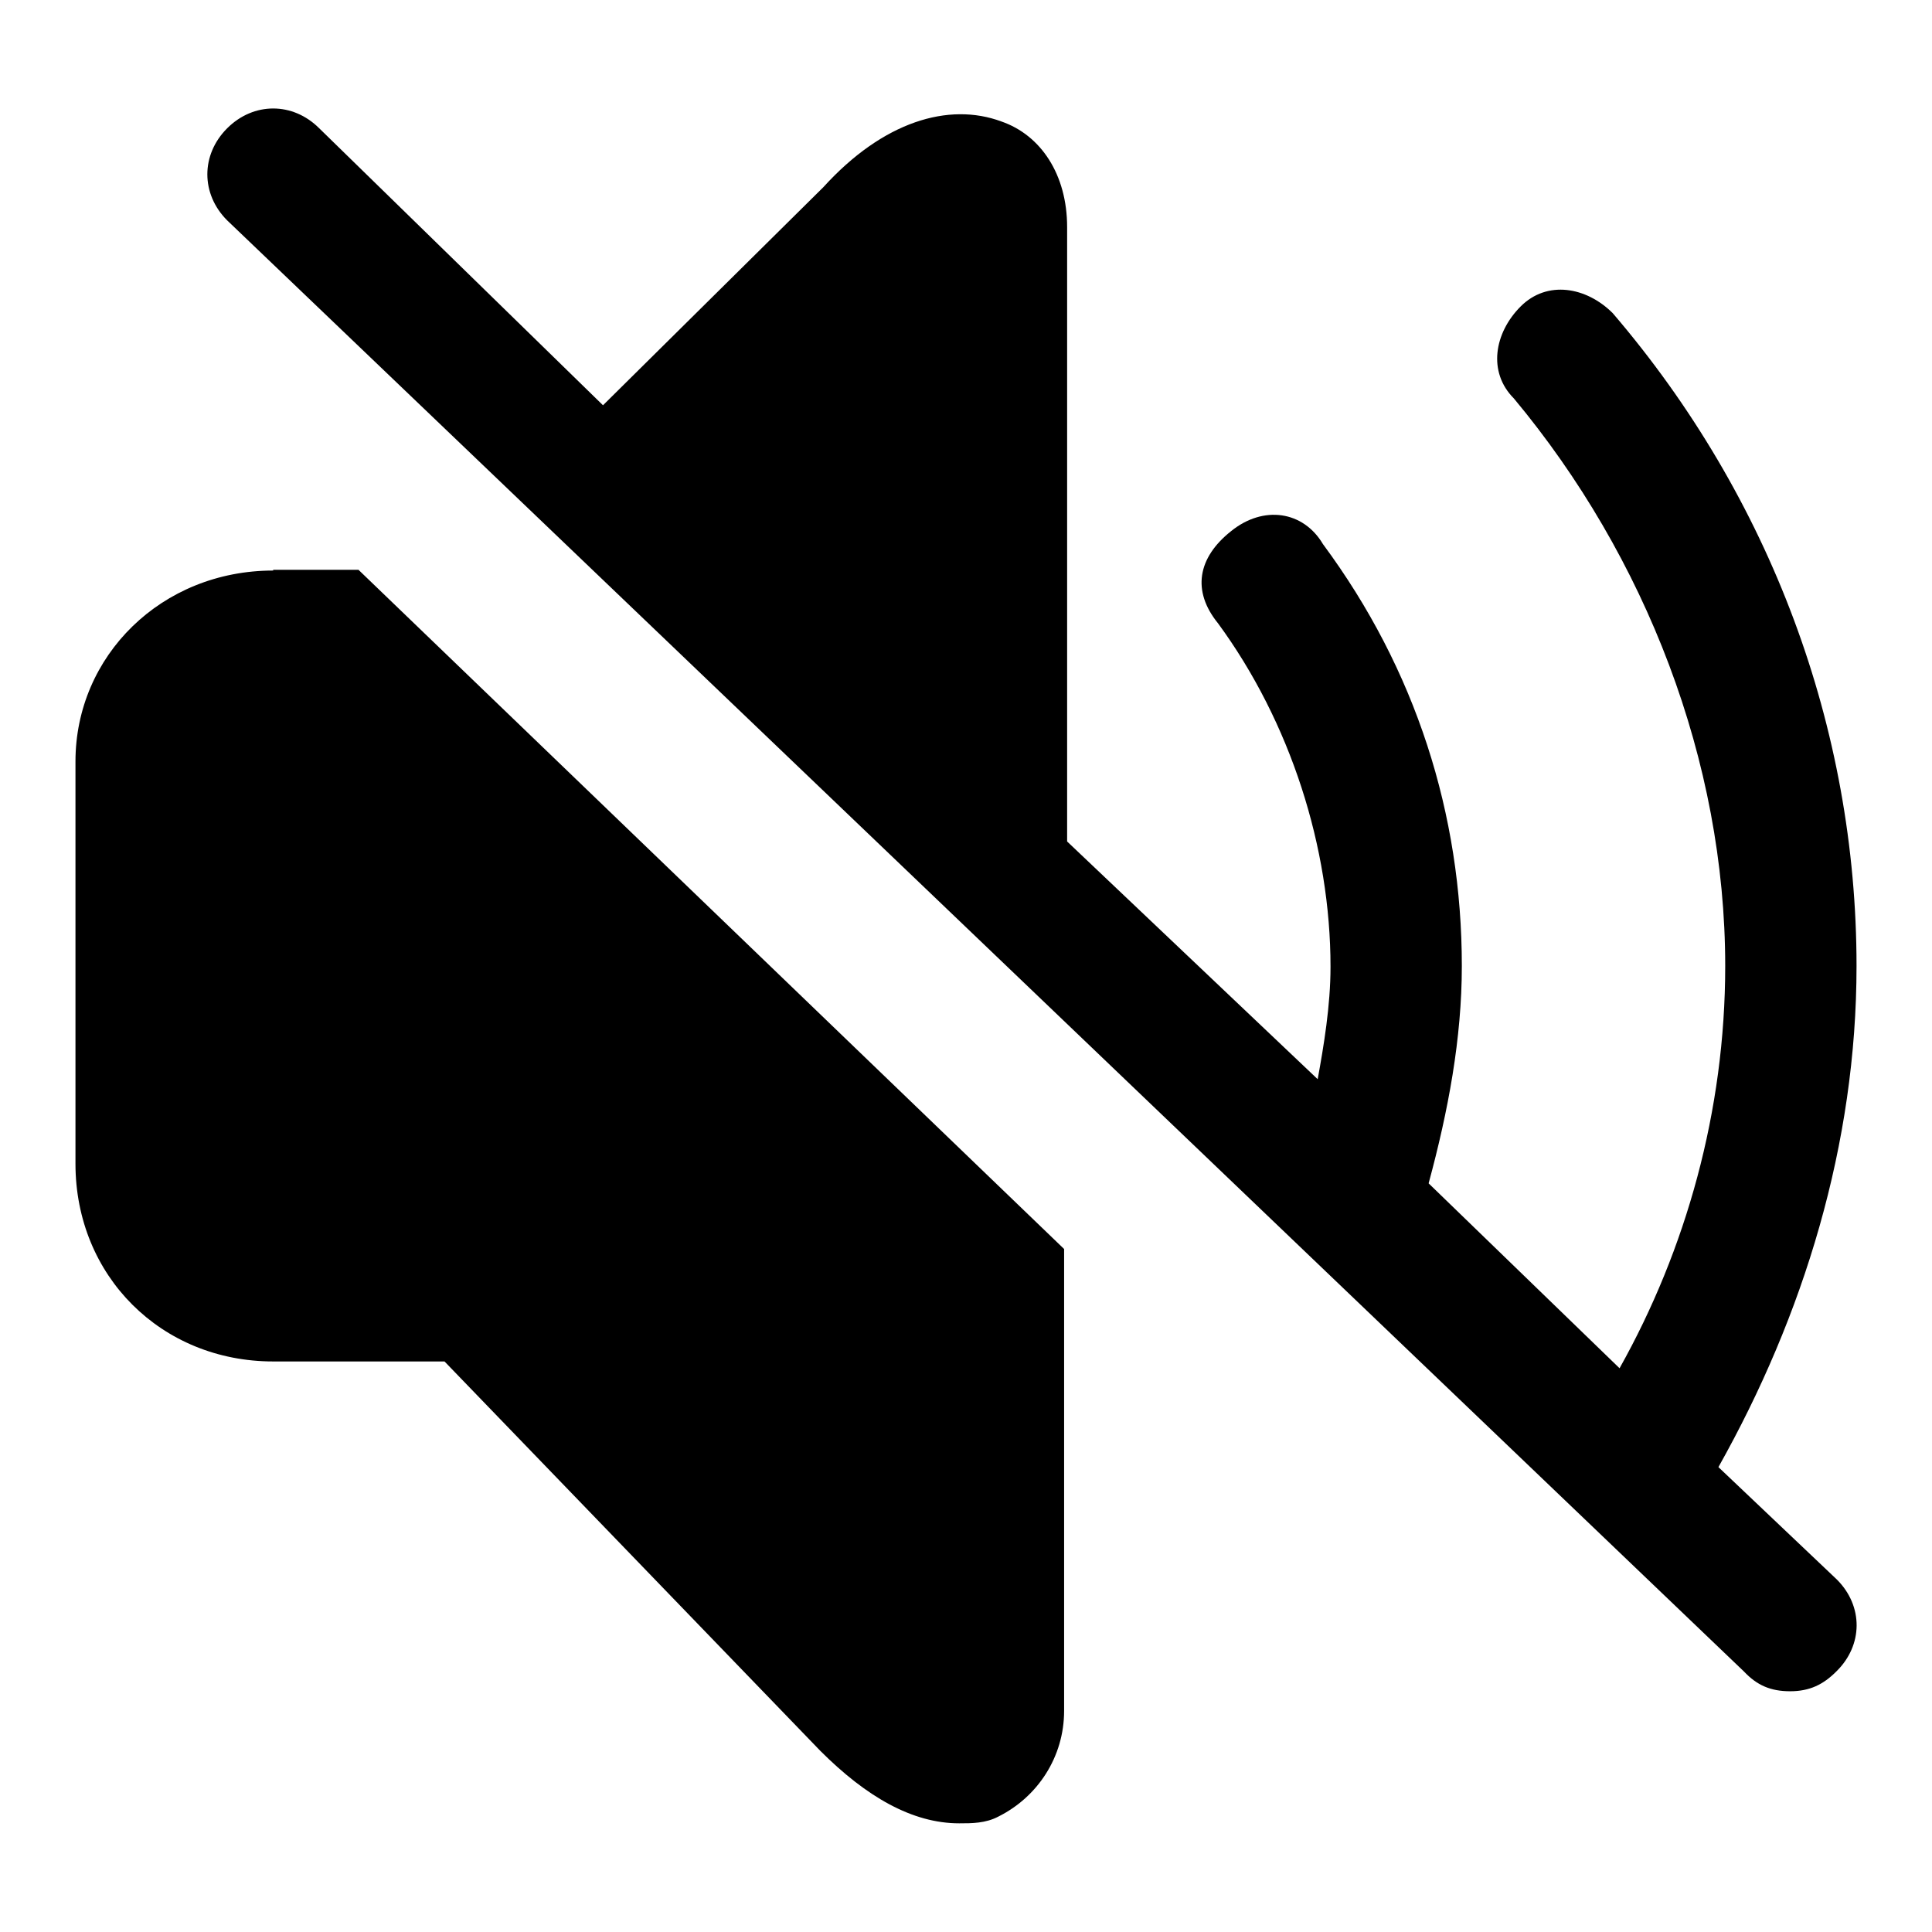 <?xml version="1.0" encoding="utf-8"?>
<!-- Svg Vector Icons : http://www.onlinewebfonts.com/icon -->
<!DOCTYPE svg PUBLIC "-//W3C//DTD SVG 1.1//EN" "http://www.w3.org/Graphics/SVG/1.1/DTD/svg11.dtd">
<svg version="1.1" xmlns="http://www.w3.org/2000/svg" xmlns:xlink="http://www.w3.org/1999/xlink" x="0px" y="0px" viewBox="0 0 256 256" enable-background="new 0 0 256 256" xml:space="preserve">
<g> <path fill="#000000" d="M36.2,75.6C21.4,75.6,10,86.9,10,100.9v53.3c0,14.9,11.4,26.2,26.2,26.2h22.7l49.8,51.6 c6.1,6.1,12.2,9.6,18.4,9.6c1.7,0,3.5,0,5.2-0.9c5.2-2.6,8.7-7.9,8.7-14v-61.2l-93.5-90H36.2z M243.4,209.3l-15.7-14.9 C239,174.3,246,151.6,246,128c0-31.5-11.4-62.1-32.3-86.5c-3.5-3.5-8.7-4.4-12.2-0.9c-3.5,3.5-4.4,8.7-0.9,12.2 c17.5,21,28,48.1,28,75.2c0,19.2-5.2,37.6-14,53.3l-25.3-24.5c2.6-9.6,4.4-19.2,4.4-28.8c0-20.1-6.1-39.3-18.4-55.9 c-2.6-4.4-7.9-5.2-12.2-1.7c-4.4,3.5-5.2,7.9-1.7,12.2c9.6,13.1,14.9,29.7,14.9,45.5c0,5.2-0.9,10.5-1.7,14.9l-33.2-31.5V30.1 c0-7-3.5-12.2-8.7-14c-7-2.6-15.7,0-23.6,8.7L79.9,53.7L42.3,17c-3.5-3.5-8.7-3.5-12.2,0c-3.5,3.5-3.5,8.7,0,12.2l201,192.3 c1.7,1.8,3.5,2.6,6.1,2.6c2.6,0,4.4-0.9,6.1-2.6C246.9,218,246.9,212.8,243.4,209.3L243.4,209.3z"/></g>
</svg>